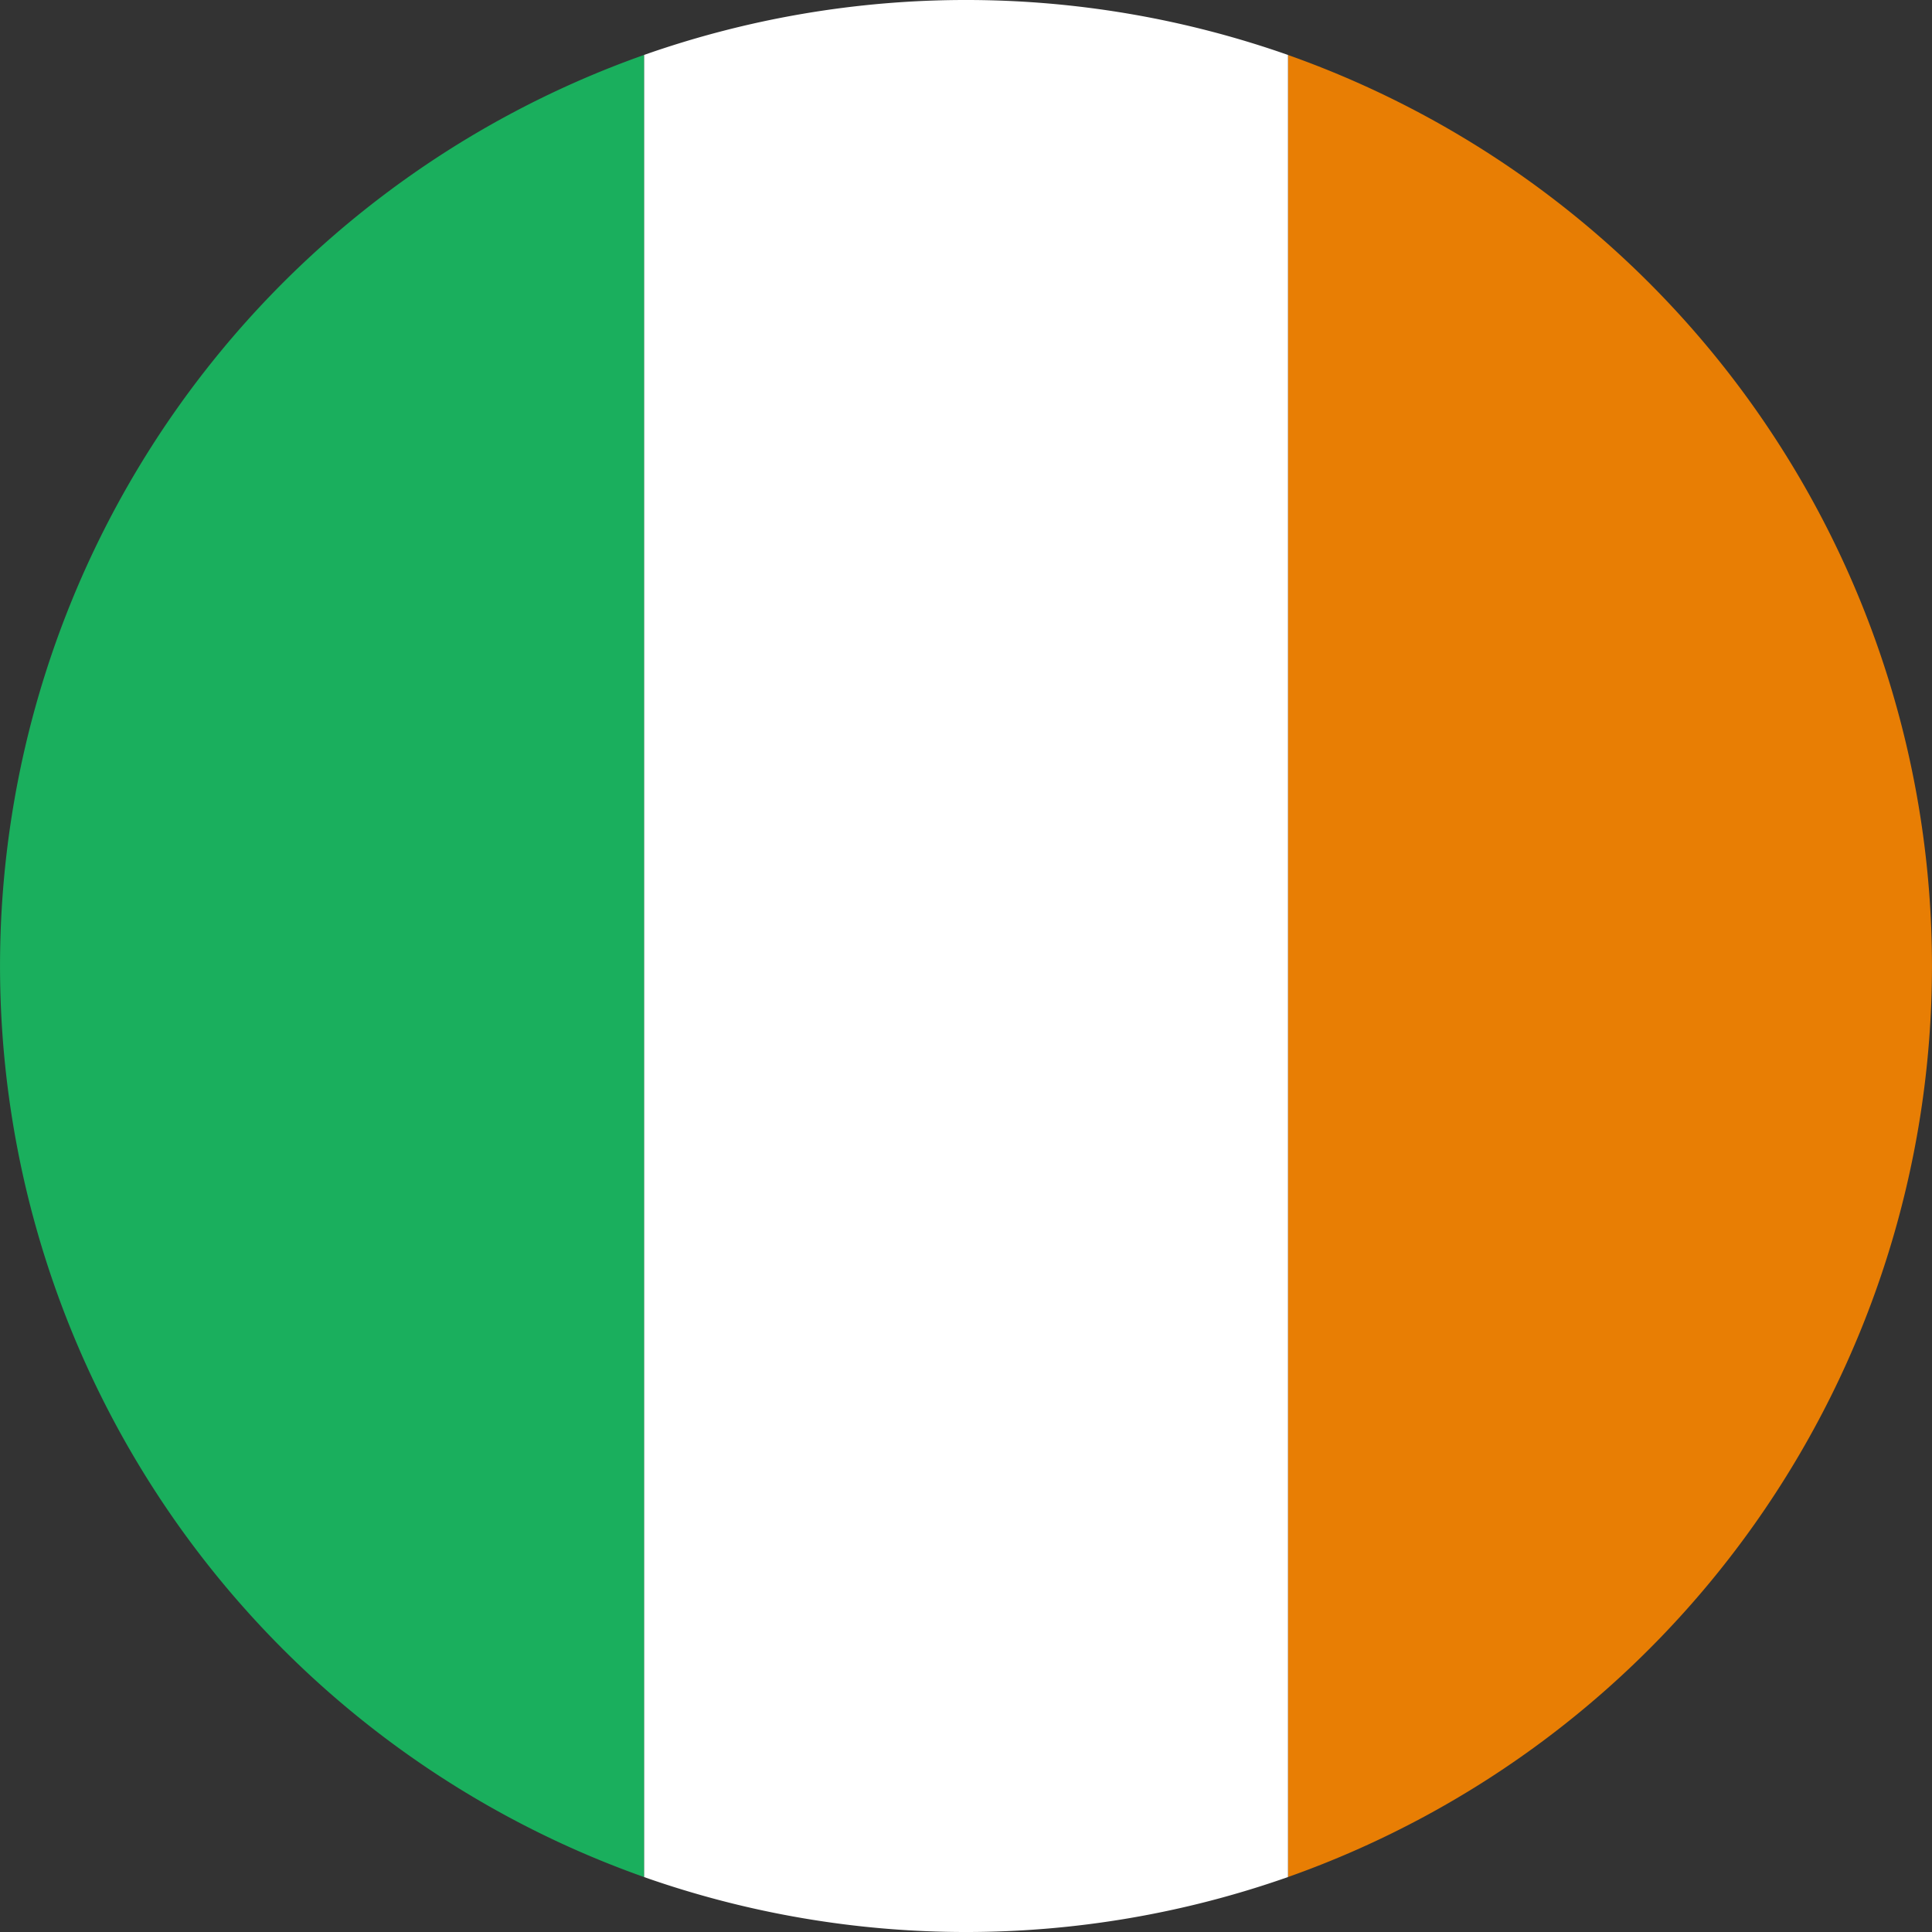 <svg id="ireland" xmlns="http://www.w3.org/2000/svg" width="96" height="96" viewBox="0 0 96 96">
  <rect x="0" y="0" width="96" height="96" fill="#333333" stroke="none"/>
  <path id="orange" d="M120,95.659a48.02,48.02,0,0,0,0-90.537V95.659Z" transform="translate(-56 -2.39)" fill="#e87e04" fill-rule="evenodd"/>
  <path id="white" d="M92,93.269a48.23,48.23,0,0,1-32,0V2.731a48.23,48.23,0,0,1,32,0V93.269Z" transform="translate(-28 0)" fill="#fff" fill-rule="evenodd"/>
  <path id="green" d="M32,5.121a48.02,48.02,0,0,0,0,90.537V5.121h0Z" transform="translate(0 -2.39)" fill="#1aaf5d" fill-rule="evenodd"/>
</svg>
